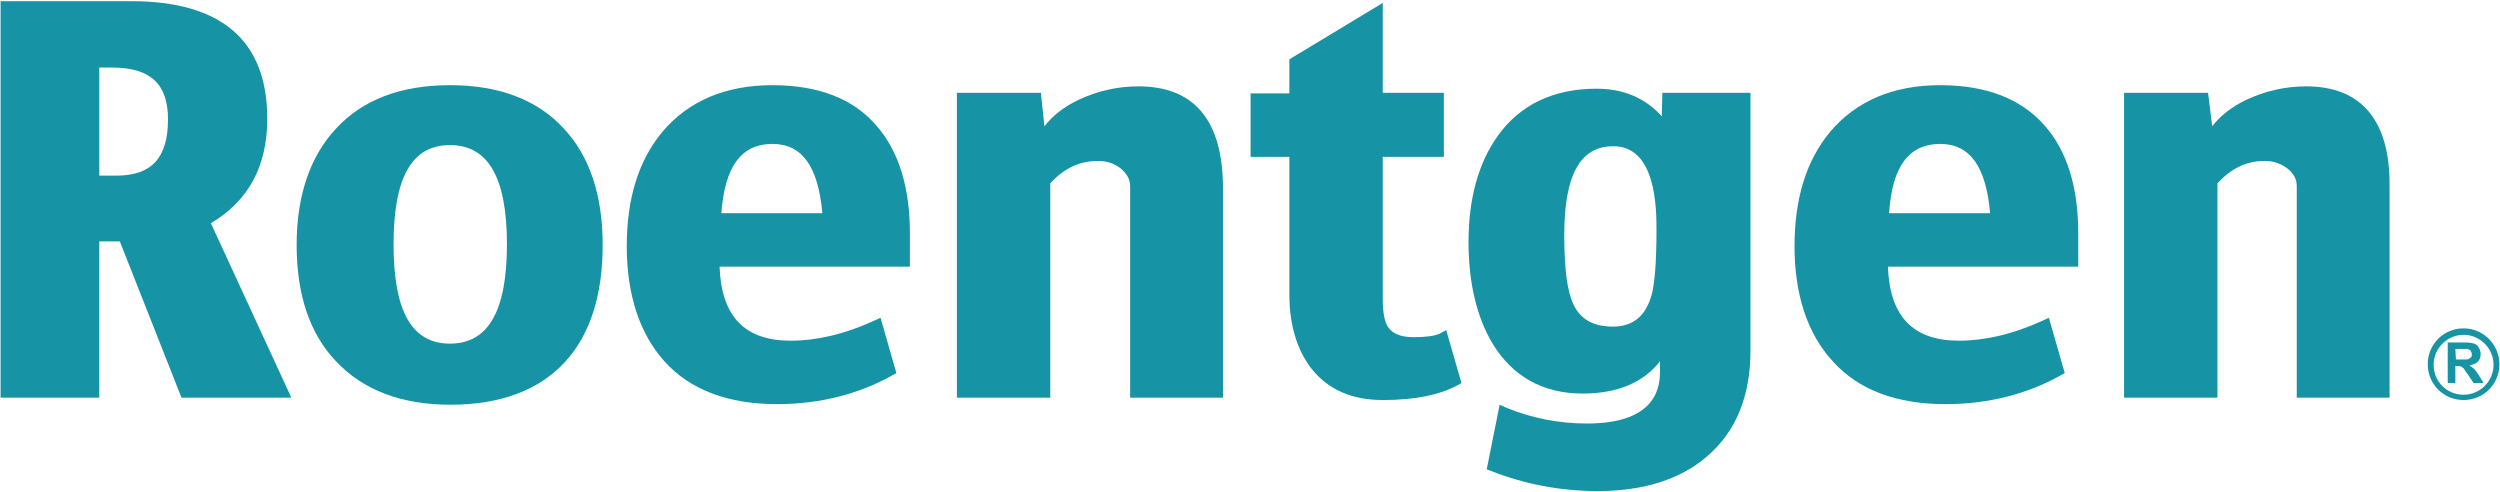 <svg xml:space="preserve" style="enable-background:new 0 0 425.6 83.8;" viewBox="0 0 425.6 83.8" y="0px" x="0px" xmlns:xlink="http://www.w3.org/1999/xlink" xmlns="http://www.w3.org/2000/svg" id="Capa_1" version="1.1">
<style type="text/css">
	.st0{fill:#1693A5;}
</style>
<g>
	<g>
		<path d="M45.5,20.2c0-13.3-7.8-20-23.2-20H0.1v67.5h16.8V41.1h3.5l10.5,26.6h18.7L35.9,38
			C42.3,34.2,45.5,28.3,45.5,20.2z M16.9,11.5h2.2c6.5,0,9.5,2.8,9.5,8.8c0,6.6-2.8,9.6-8.8,9.6h-2.9V11.5z" class="st0"></path>
		<path d="M76.6,14.5c-8.4,0-14.9,2.5-19.4,7.4c-4.4,4.7-6.7,11.4-6.7,19.8c0,8.4,2.2,15.1,6.7,19.8
			c4.6,4.9,11.1,7.4,19.5,7.4c8.5,0,15.1-2.5,19.5-7.3c4.3-4.7,6.4-11.4,6.4-19.9c0-8.4-2.2-15.1-6.6-19.8
			C91.5,17,85,14.5,76.6,14.5z M76.6,24.7c6.5,0,9.7,5.5,9.7,16.9s-3.2,16.9-9.7,16.9S67,53,67,41.6S70.1,24.7,76.6,24.7z" class="st0"></path>
		<path d="M131.5,14.5c-8,0-14.3,2.7-18.7,7.9c-4.1,4.9-6.1,11.4-6.1,19.5c0,8.3,2.2,14.9,6.4,19.6
			c4.4,4.9,10.9,7.3,19.2,7.3c7.2,0,13.9-1.7,19.6-4.9l0.7-0.4l-2.7-9.4l-1.1,0.5c-5,2.3-9.8,3.4-14.2,3.4
			c-7.8,0-11.8-4.1-12.1-12.6h32.4v-5.7c0-7.8-1.9-14-5.7-18.3C145.3,16.8,139.3,14.5,131.5,14.5z M131.5,24.5
			c5.1,0,7.8,3.9,8.5,11.8h-17.2C123.4,28.3,126.2,24.5,131.5,24.5z" class="st0"></path>
		<path d="M193.8,14.7c-3.6,0-7,0.8-10.2,2.3c-2.5,1.2-4.4,2.7-5.8,4.5l-0.6-5.7h-14.3v51.9h15.9V31.2
			c2.3-2.5,4.9-3.8,8.1-3.8c1.5,0,2.7,0.4,3.8,1.2c1.1,0.9,1.7,1.9,1.7,3.1v36h15.8v-36C208.1,20.5,203.3,14.7,193.8,14.7z" class="st0"></path>
		<path d="M245.1,56.8c-0.9,0.4-2.4,0.6-4.4,0.6c-2.1,0-3.5-0.5-4.3-1.6c-0.7-0.9-1-2.6-1-4.9V26.7h10.4V15.8h-10.4V0.5
			l-15.9,9.6v5.8h-6.6v10.8h6.6v23.4c0,5.2,1.3,9.5,3.8,12.7c2.8,3.5,6.8,5.3,12.1,5.3s9.5-0.8,12.7-2.5l0.7-0.4l-2.6-9L245.1,56.8z" class="st0"></path>
		<path d="M282.9,19.8c-2.8-3.1-6.5-4.7-11.1-4.7c-7.3,0-13,2.7-16.8,8c-3.3,4.6-5,10.7-5,18.1c0,6.9,1.4,12.8,4.1,17.3
			c3.4,5.6,8.6,8.5,15.3,8.5c6,0,10.4-1.9,13.2-5.5V63c0,2.2,0,9.1-12.4,9.1c-4.8,0-9.4-0.9-13.8-2.7l-1.1-0.5l-2.2,11l0.8,0.3
			c5.6,2.2,11.7,3.4,18.1,3.4c7.8,0,14.1-2,18.6-5.9c4.9-4.2,7.4-10.2,7.4-18V15.8h-15L282.9,19.8L282.9,19.8z M282,39.2
			c0,5.3-0.3,9-0.8,10.9c-1,3.7-3.2,5.5-6.6,5.5c-3.3,0-5.5-1.2-6.7-3.7c-1.1-2.2-1.6-6.2-1.6-11.9c0-10.2,2.7-15.1,8.3-15.1
			C282,24.8,282,35.7,282,39.2z" class="st0"></path>
		<path d="M330.3,14.5c-8,0-14.3,2.7-18.7,7.9c-4.1,4.9-6.1,11.4-6.1,19.5c0,8.3,2.2,14.9,6.5,19.6
			c4.4,4.9,10.9,7.3,19.2,7.3c7.2,0,13.9-1.7,19.6-4.9l0.7-0.4l-2.7-9.4l-1.1,0.5c-5,2.3-9.8,3.4-14.2,3.4
			c-7.8,0-11.8-4.1-12.1-12.6h32.4v-5.7c0-7.8-1.9-14-5.7-18.3C344.1,16.8,338.1,14.5,330.3,14.5z M330.3,24.5
			c5.1,0,7.8,3.9,8.5,11.8h-17.2C322.1,28.3,325,24.5,330.3,24.5z" class="st0"></path>
		<path d="M392.6,14.7c-3.6,0-7,0.8-10.2,2.3c-2.5,1.2-4.4,2.7-5.8,4.5l-0.7-5.7h-14.3v51.9h15.9V31.2
			c2.3-2.5,4.9-3.8,8-3.8c1.5,0,2.7,0.4,3.8,1.2c1.2,0.9,1.7,1.9,1.7,3.1v36h15.8v-36C406.9,20.5,402,14.7,392.6,14.7z" class="st0"></path>
	</g>
	<g>
		<g>
			<path d="M416.7,65.2v-6.9h2.9c0.7,0,1.3,0.1,1.6,0.2c0.3,0.1,0.6,0.3,0.8,0.7c0.2,0.3,0.3,0.7,0.3,1.1
				c0,0.5-0.1,0.9-0.5,1.3c-0.3,0.3-0.8,0.5-1.4,0.6c0.3,0.2,0.5,0.4,0.8,0.6c0.2,0.2,0.5,0.6,0.8,1.1l0.8,1.3h-1.7l-1-1.5
				c-0.4-0.5-0.6-0.9-0.7-1s-0.3-0.2-0.4-0.3c-0.1,0-0.4-0.1-0.7-0.1H418v2.9L416.7,65.2L416.7,65.2z M418.1,61.2h1
				c0.7,0,1.1,0,1.2-0.1s0.3-0.2,0.4-0.3s0.1-0.3,0.1-0.5s-0.1-0.4-0.2-0.6c-0.1-0.1-0.3-0.2-0.5-0.3c-0.1,0-0.5,0-1,0H418
				L418.1,61.2L418.1,61.2z" class="st0"></path>
		</g>
		<path d="M425.5,62c0,3.4-2.7,6.1-6.1,6.1s-6.1-2.7-6.1-6.1c0-3.4,2.7-6.1,6.1-6.1S425.5,58.7,425.5,62z M419.4,67.2
			c2.8,0,5.1-2.3,5.1-5.1s-2.3-5.1-5.1-5.1c-2.8,0-5.1,2.3-5.1,5.1C414.3,65,416.6,67.2,419.4,67.2L419.4,67.2z" class="st0"></path>
	</g>
</g>
</svg>
